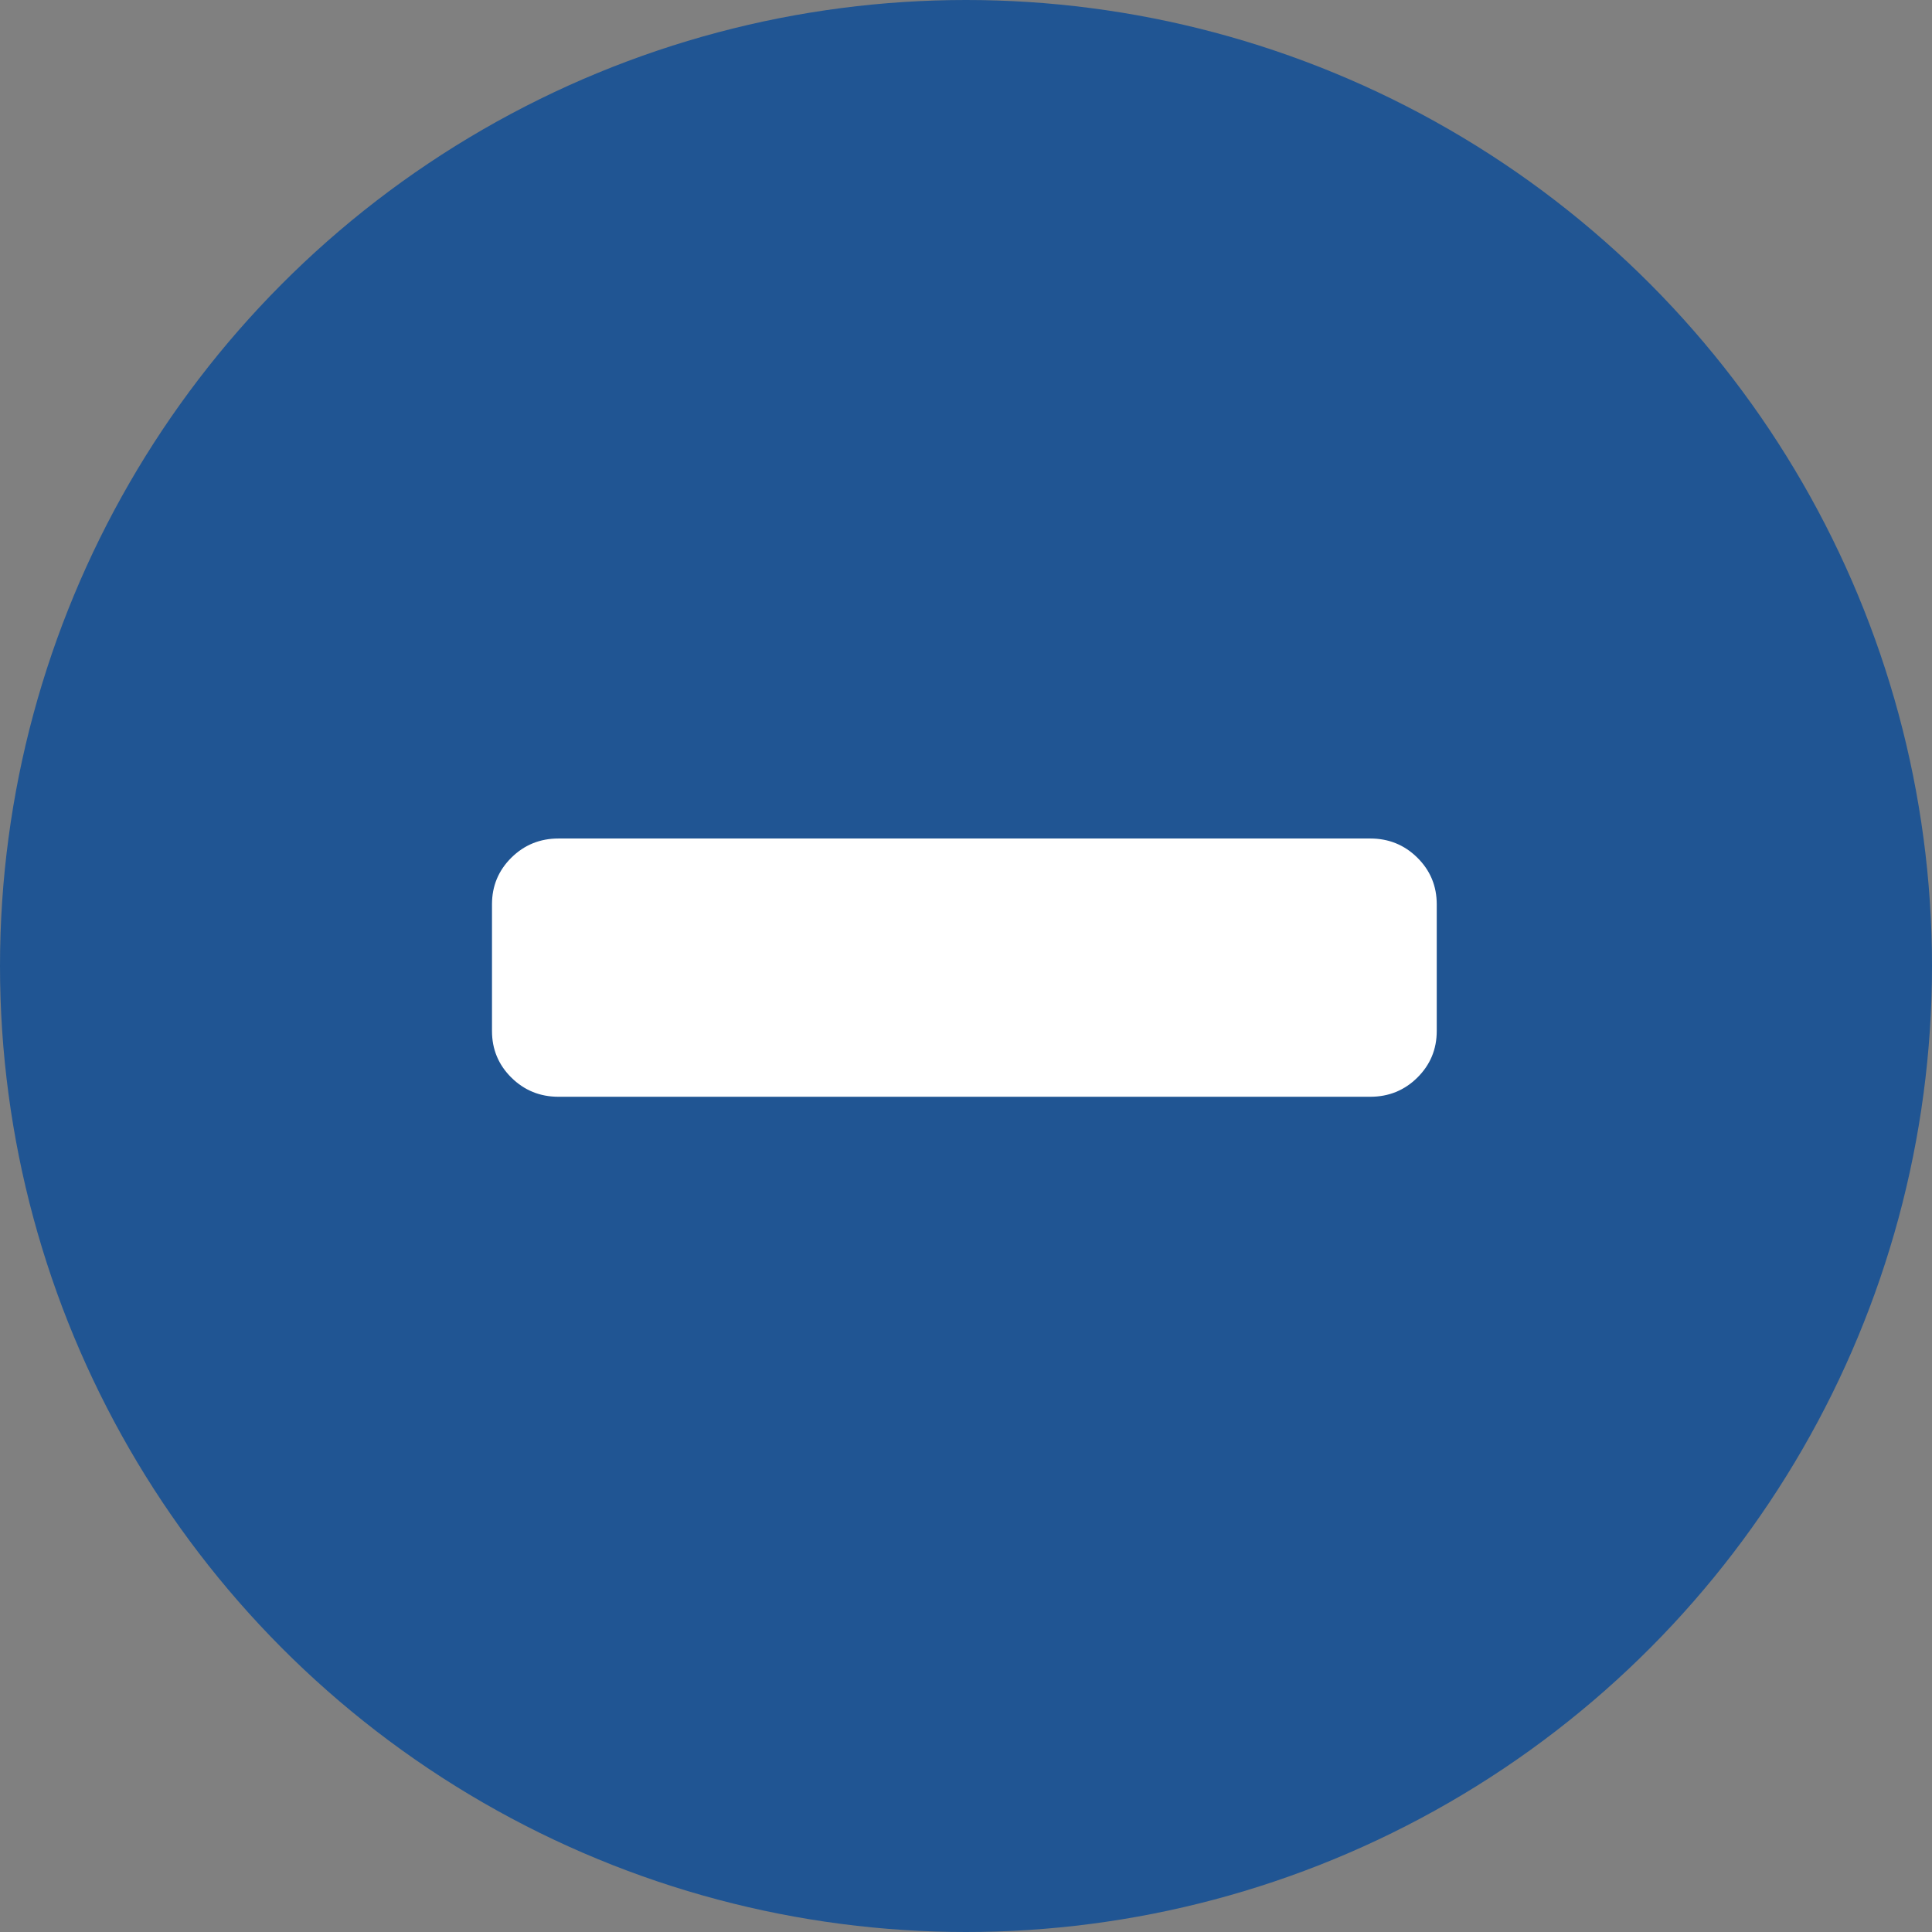 <svg width="591" height="591" viewBox="0 0 591 591" fill="none" xmlns="http://www.w3.org/2000/svg">
<rect x="0" y="0" width="591" height="591" fill="#808080" stroke="none"/>
<circle cx="295.5" cy="295.5" r="295.5" fill="#205593"/>
<path d="M419.183 259C424.107 259 428.248 260.667 431.7 264.03L431.808 264.137C435.281 267.568 437 271.693 437 276.616V315.387C437 320.31 435.275 324.435 431.808 327.865C428.334 331.3 424.158 333 419.182 333H170.817C165.841 333 161.667 331.3 158.194 327.865L158.193 327.863C154.72 324.434 153 320.311 153 315.387V276.615C153 271.692 154.72 267.568 158.194 264.133C161.667 260.699 165.841 259 170.817 259H419.183Z" fill="white" stroke="white" stroke-width="5"/>
</svg>
